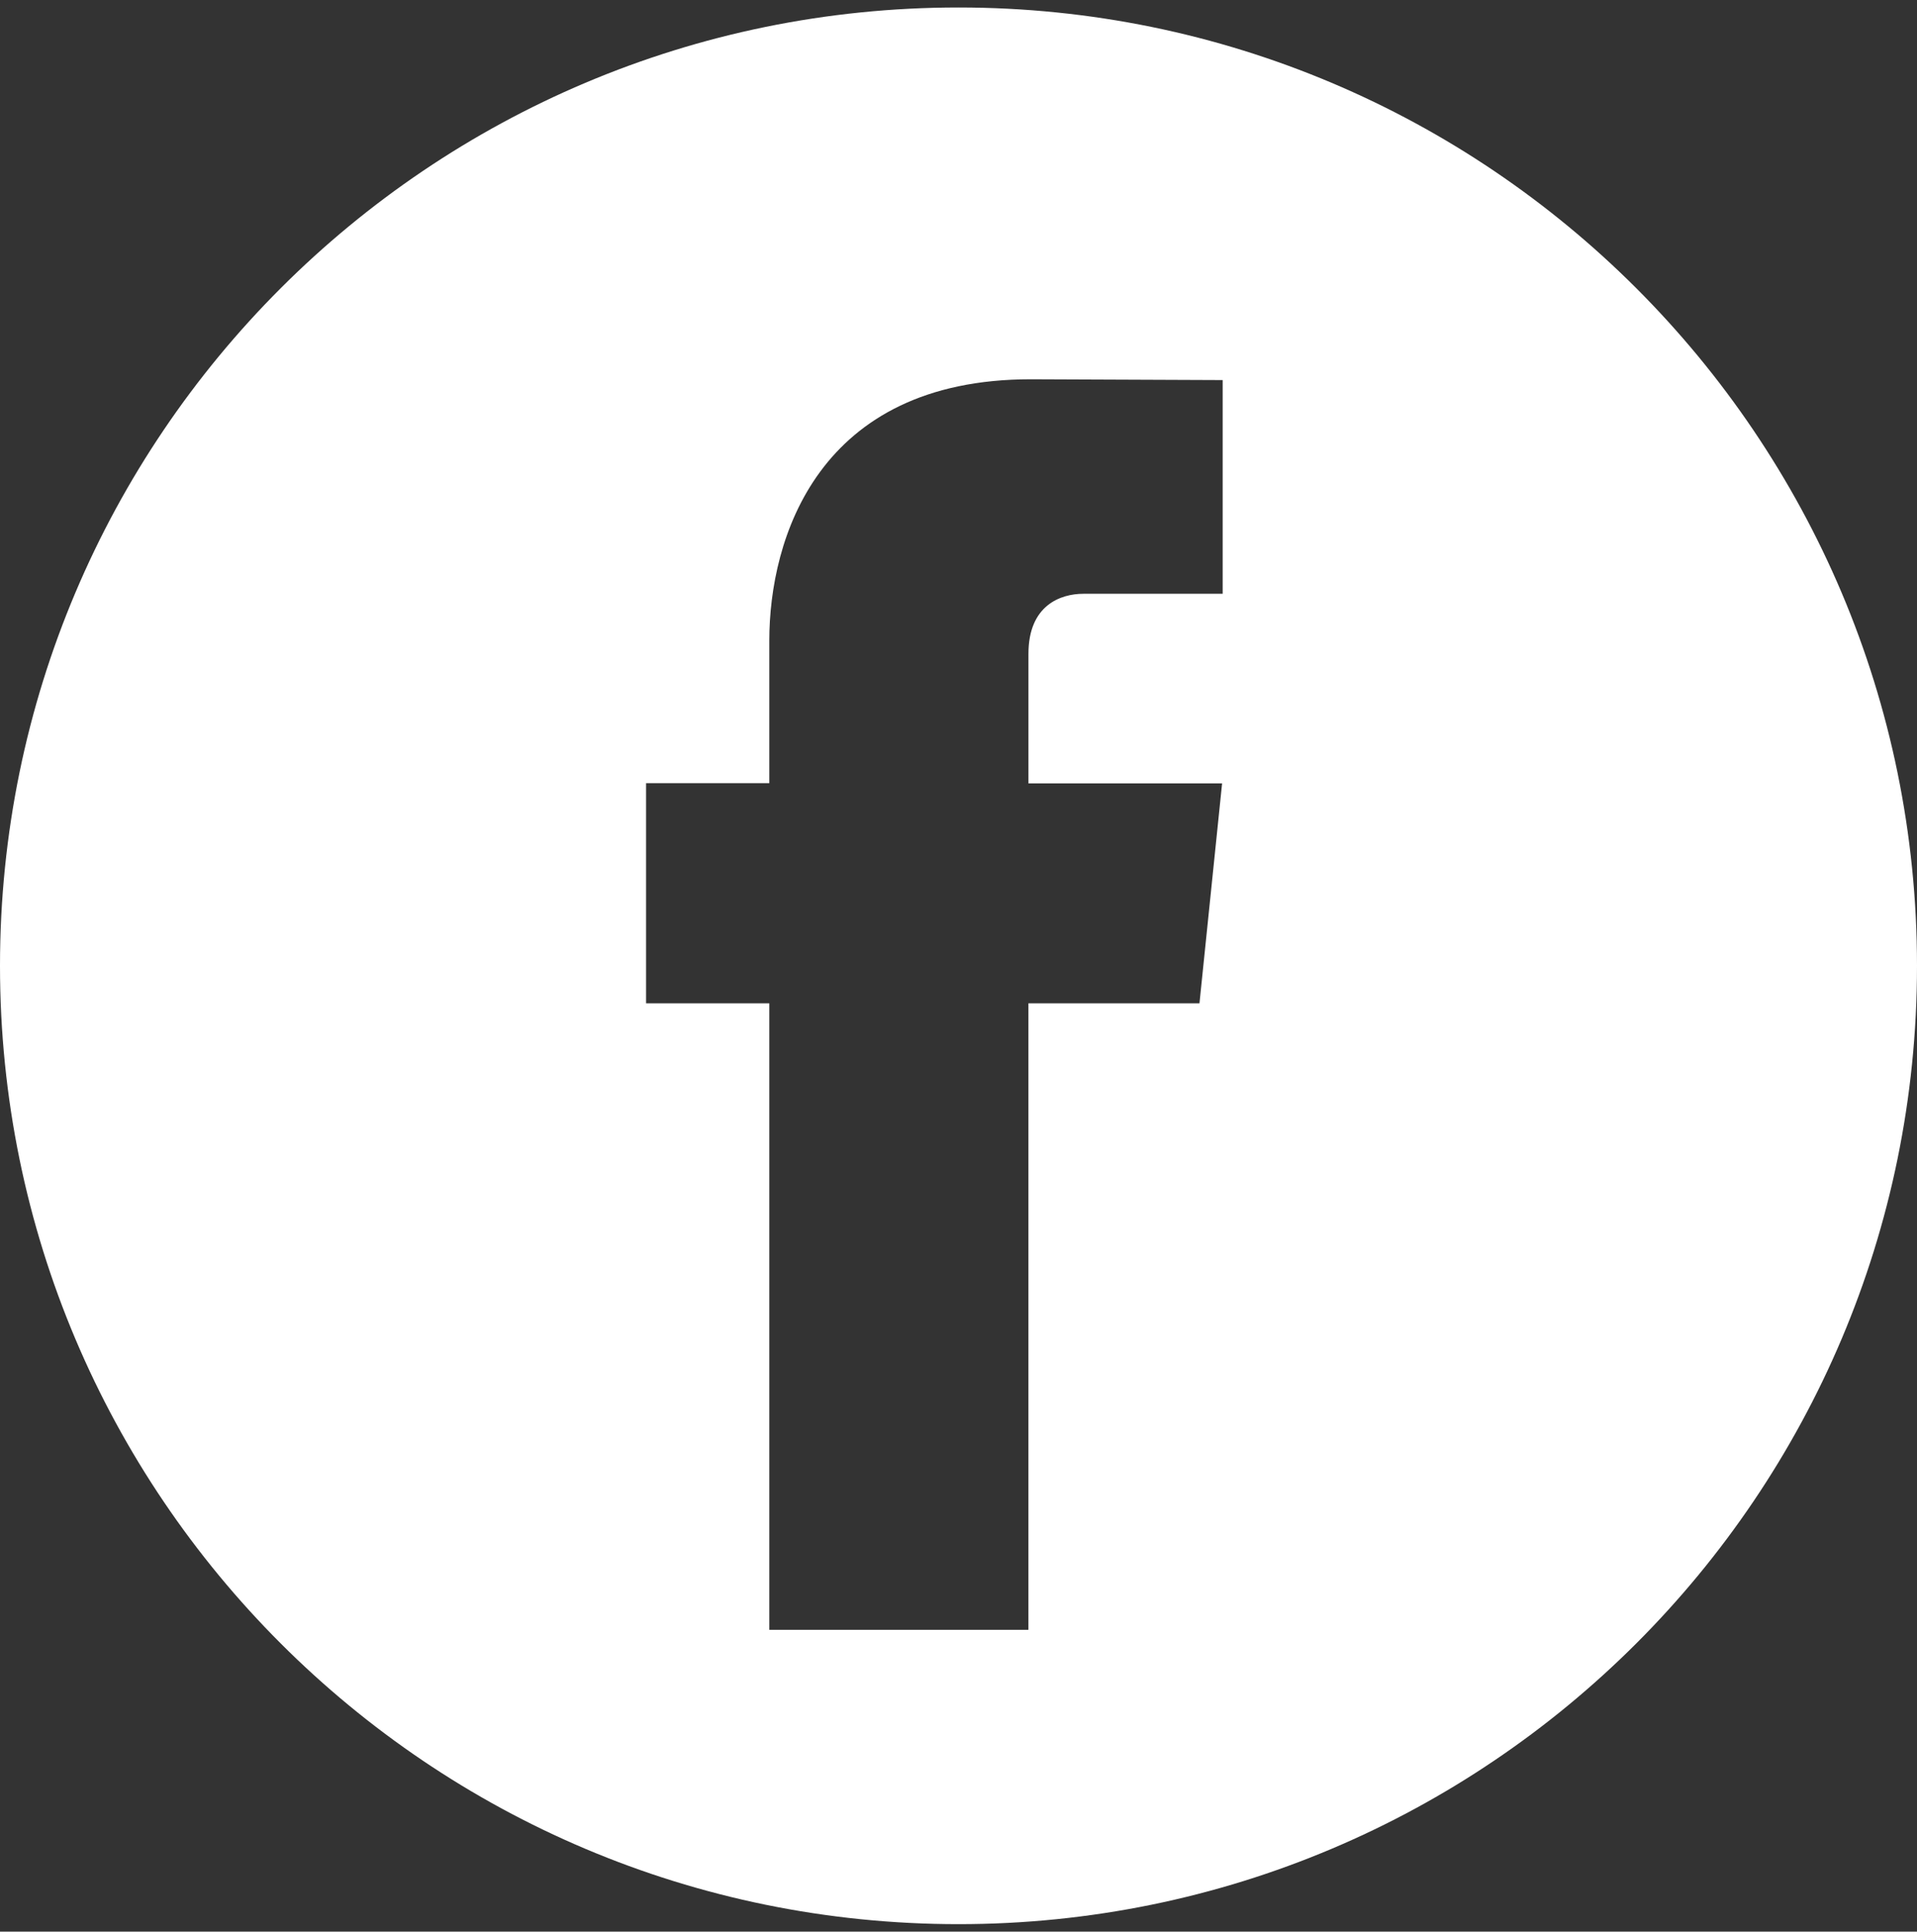 <svg width="128" height="129" viewBox="0 0 128 129" fill="none" xmlns="http://www.w3.org/2000/svg">
<rect x="0" y="0" width="128" height="129" fill="#333333" stroke="none"/>
<path fill-rule="evenodd" clip-rule="evenodd" d="M128 64.5C128 99.846 99.346 128.5 64 128.5C28.654 128.5 0 99.846 0 64.5C0 29.154 28.654 0.5 64 0.5C99.346 0.5 128 29.154 128 64.5ZM68.669 67.005H80.09L81.601 52.316H68.671V43.662C68.671 40.416 70.816 39.654 72.341 39.654H81.64V25.382L68.824 25.329C54.599 25.329 51.367 35.983 51.367 42.787V52.302H43.138V67.005H51.367V108.843H68.669V67.005Z" fill="white"/>
</svg>
